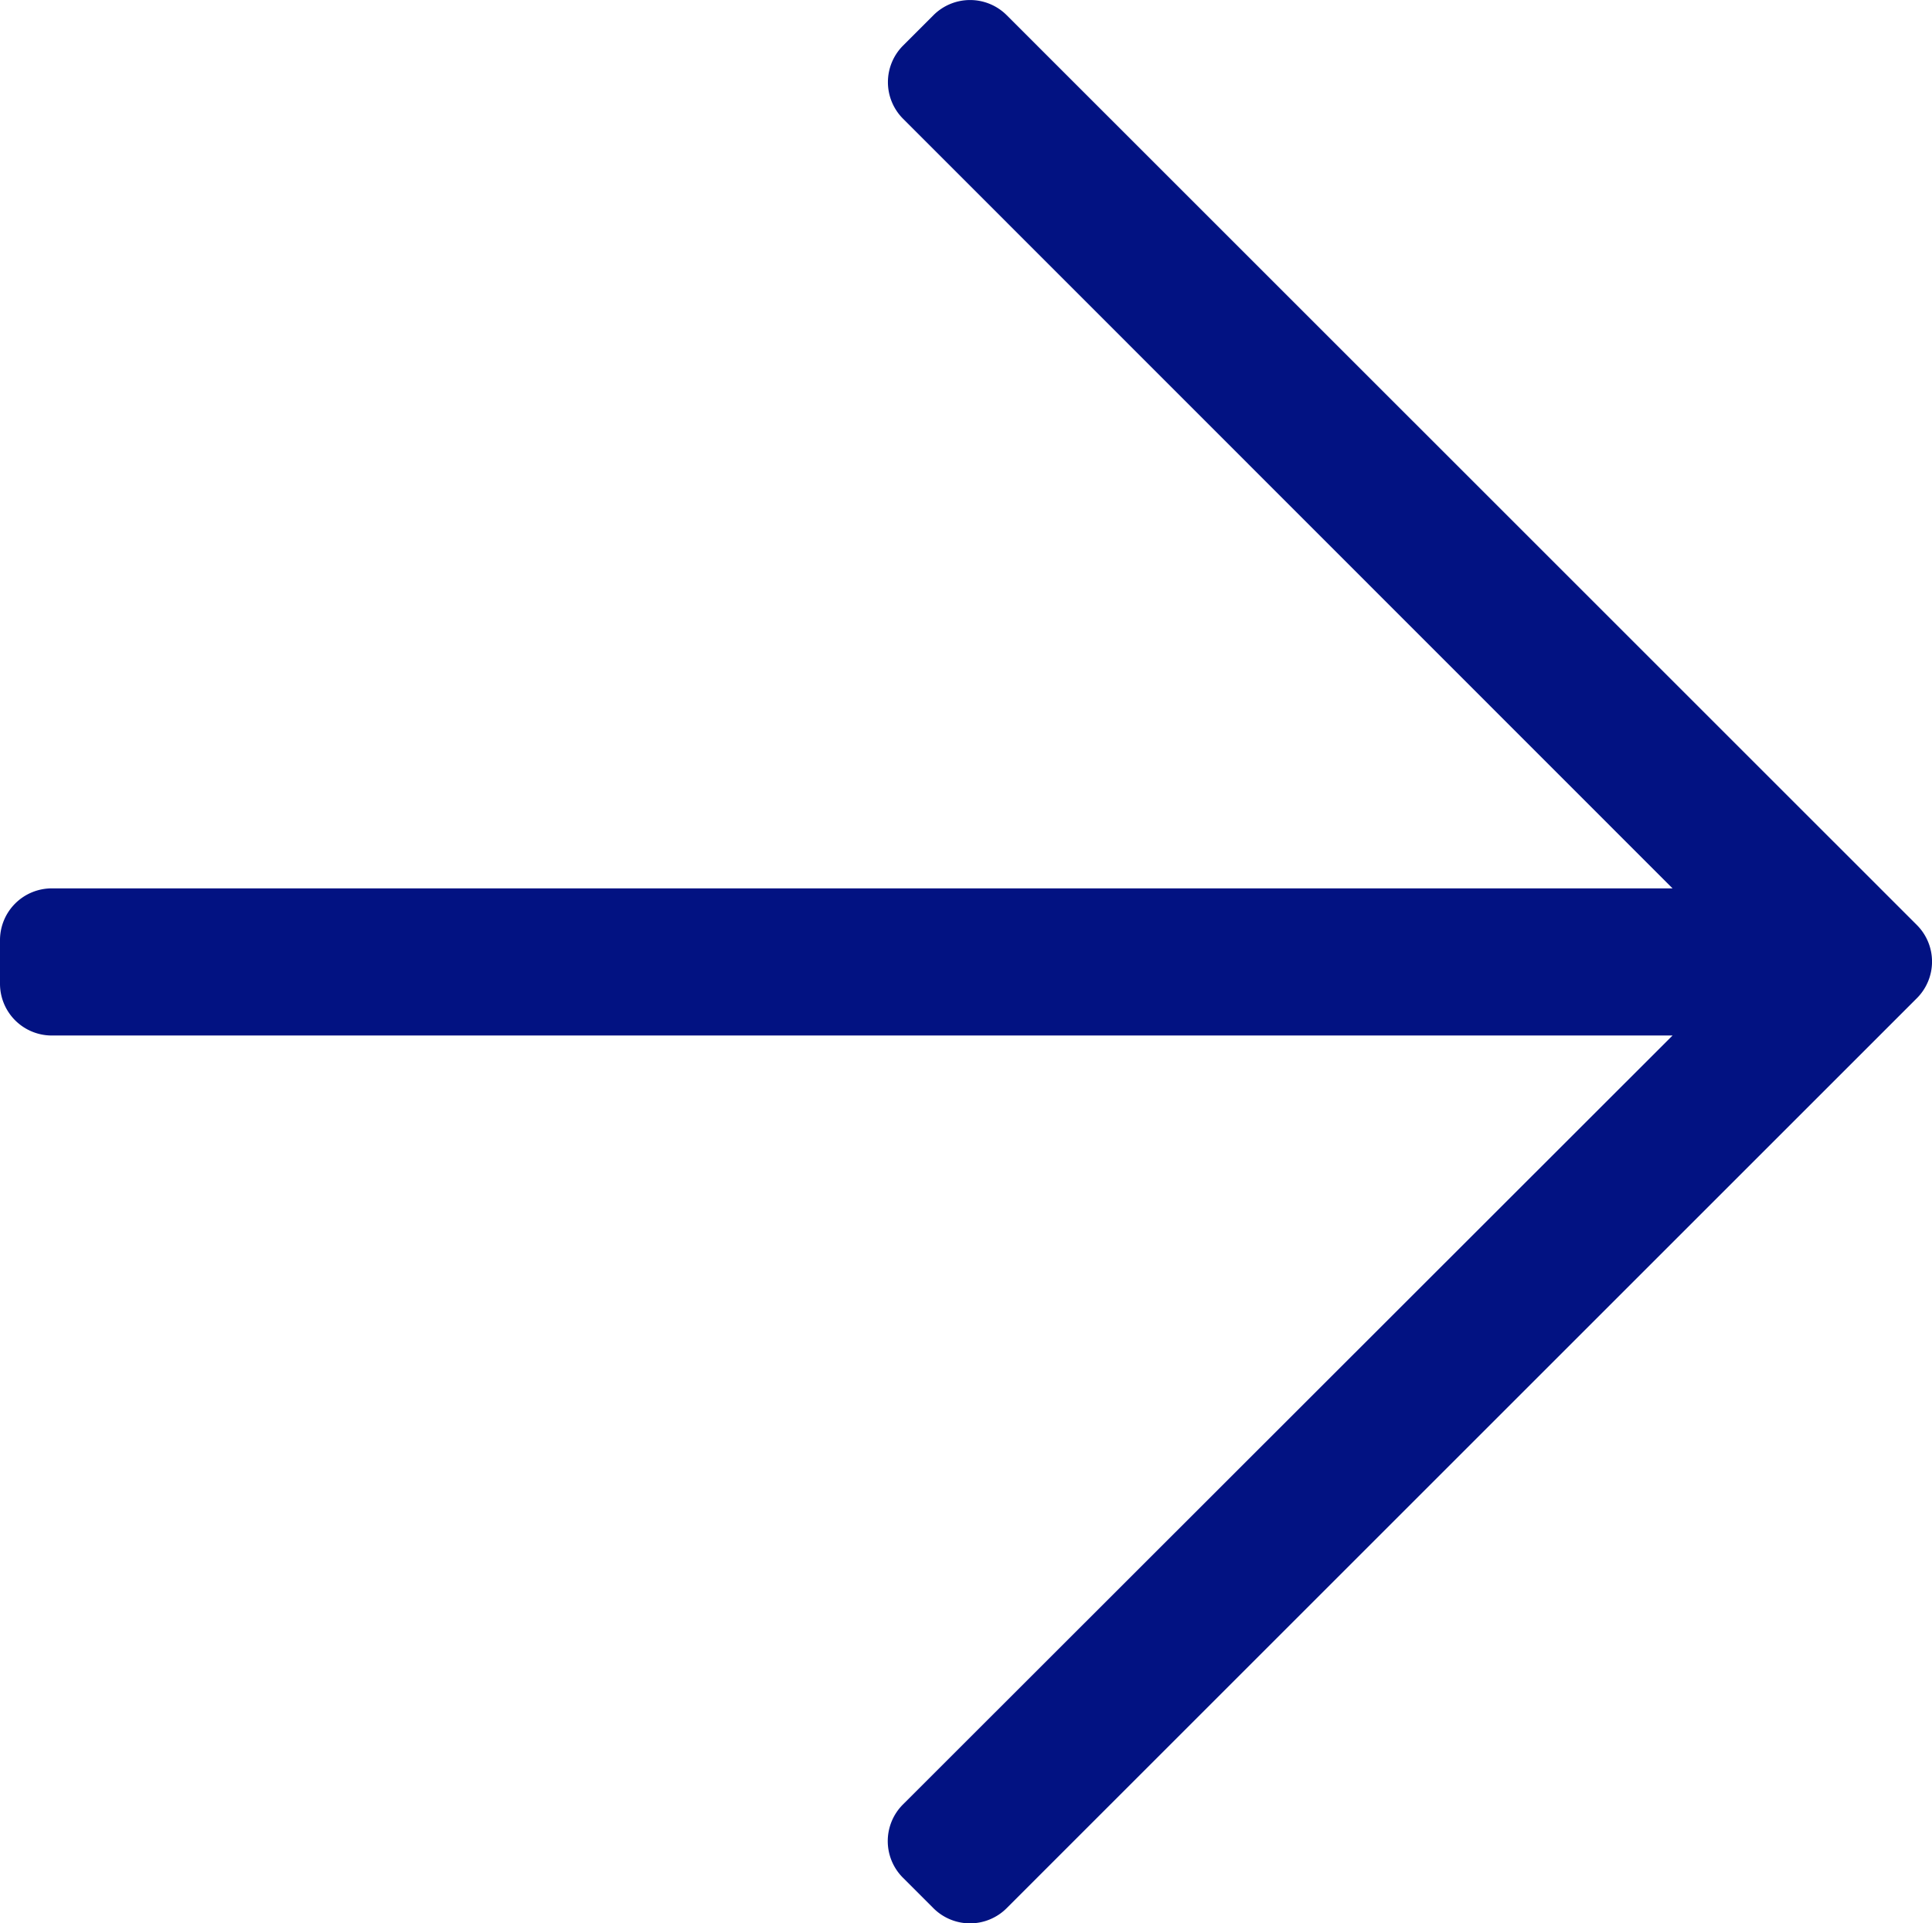<svg xmlns="http://www.w3.org/2000/svg" width="17.5" height="17.426" viewBox="0 0 17.5 17.426"><defs><style>.a{fill:#021282;}</style></defs><path class="a" d="M-.294-16.076l-.276.276a.469.469,0,0,0,0,.663L6.4-8.164H-8.281A.469.469,0,0,0-8.75-7.7V-7.3a.469.469,0,0,0,.469.469H6.4L-.571.136A.469.469,0,0,0-.571.8l.276.276a.469.469,0,0,0,.663,0L8.613-7.169a.469.469,0,0,0,0-.663L.368-16.076A.469.469,0,0,0-.294-16.076Z" transform="translate(8.75 16.213)"/></svg>